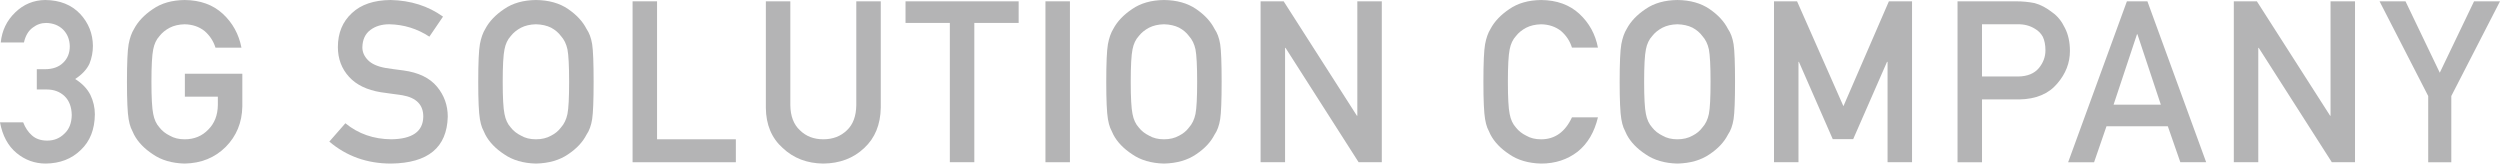 <?xml version="1.0" encoding="UTF-8"?>
<svg id="_レイヤー_2" data-name="レイヤー 2" xmlns="http://www.w3.org/2000/svg" viewBox="0 0 447.882 29.302">
  <defs>
    <style>
      .cls-1 {
        fill: #b4b4b5;
      }
    </style>
  </defs>
  <g id="_レイヤー_1-2" data-name="レイヤー 1">
    <g>
      <path class="cls-1" d="M6.594,12.399h1.431c1.42,0,2.521-.391,3.304-1.173.783-.755,1.174-1.736,1.174-2.941-.027-1.219-.431-2.219-1.213-3.001-.782-.755-1.79-1.146-3.022-1.173-.888,0-1.697.285-2.426.854-.769.57-1.286,1.451-1.551,2.644H.135c.212-2.134,1.079-3.933,2.603-5.395C4.234.764,6.023.027,8.102,0c2.636.027,4.729.864,6.279,2.511,1.483,1.608,2.238,3.506,2.265,5.694,0,1.107-.205,2.175-.615,3.203-.479,1.028-1.333,1.944-2.564,2.748,1.258.791,2.167,1.74,2.728,2.847.533,1.107.8,2.267.8,3.48-.027,2.702-.867,4.831-2.521,6.386-1.628,1.595-3.719,2.405-6.274,2.432-1.972,0-3.719-.632-5.242-1.895-1.522-1.263-2.508-3.092-2.958-5.487h4.153c.371.965.894,1.744,1.57,2.339.689.621,1.603.932,2.742.932,1.218,0,2.245-.416,3.08-1.249.848-.78,1.285-1.89,1.311-3.33-.027-1.467-.464-2.603-1.311-3.409-.834-.78-1.894-1.17-3.178-1.17h-1.773v-3.634Z"/>
      <path class="cls-1" d="M33.119,13.209h10.295v5.864c-.053,2.883-1.046,5.299-2.978,7.247-1.946,1.935-4.395,2.929-7.346,2.982-2.277-.053-4.176-.606-5.698-1.661-1.549-1.015-2.674-2.188-3.376-3.519-.212-.435-.404-.85-.576-1.246-.159-.408-.292-.922-.397-1.542-.199-1.16-.298-3.388-.298-6.683,0-3.348.099-5.589.298-6.722.212-1.134.536-2.049.973-2.748.702-1.331,1.827-2.518,3.376-3.559,1.522-1.054,3.422-1.595,5.698-1.621,2.793.027,5.07.85,6.83,2.471,1.76,1.634,2.872,3.657,3.336,6.069h-4.653c-.358-1.166-1.008-2.159-1.949-2.98-.981-.781-2.174-1.185-3.579-1.212-1.034.027-1.922.231-2.664.614-.756.396-1.365.892-1.829,1.486-.57.621-.948,1.42-1.133,2.398-.212,1.03-.318,2.966-.318,5.805s.106,4.762.318,5.766c.186,1.004.564,1.816,1.134,2.437.464.594,1.074,1.077,1.83,1.447.743.436,1.632.654,2.667.654,1.711,0,3.124-.582,4.238-1.745,1.114-1.111,1.685-2.572,1.711-4.383v-1.507h-5.91v-4.109Z"/>
      <path class="cls-1" d="M61.874,22.081c2.306,1.889,5.05,2.847,8.231,2.873,3.764-.053,5.673-1.392,5.726-4.017.027-2.15-1.231-3.443-3.775-3.879-1.166-.158-2.444-.336-3.835-.534-2.49-.409-4.385-1.326-5.682-2.75-1.338-1.464-2.007-3.245-2.007-5.343,0-2.52.84-4.552,2.521-6.095,1.627-1.531,3.936-2.309,6.927-2.335,3.599.079,6.728,1.072,9.388,2.978l-2.445,3.589c-2.173-1.427-4.565-2.166-7.175-2.219-1.352,0-2.478.336-3.379,1.009-.941.699-1.425,1.741-1.451,3.127,0,.831.324,1.583.974,2.256.649.686,1.689,1.161,3.12,1.425.795.132,1.881.284,3.259.455,2.716.37,4.722,1.339,6.02,2.909,1.285,1.544,1.927,3.338,1.927,5.383-.146,5.515-3.533,8.312-10.163,8.391-4.288,0-7.973-1.312-11.057-3.935l2.878-3.286Z"/>
      <path class="cls-1" d="M85.678,14.651c0-3.355.099-5.6.298-6.736.212-1.136.536-2.054.973-2.754.701-1.326,1.827-2.508,3.375-3.545,1.522-1.05,3.422-1.588,5.699-1.615,2.303.027,4.223.567,5.758,1.621,1.522,1.041,2.621,2.228,3.296,3.559.489.699.827,1.615,1.012,2.748.172,1.134.258,3.375.258,6.722,0,3.295-.086,5.523-.258,6.683-.186,1.16-.523,2.089-1.013,2.788-.675,1.331-1.774,2.504-3.296,3.519-1.536,1.055-3.455,1.608-5.758,1.661-2.277-.053-4.176-.606-5.698-1.661-1.549-1.015-2.674-2.188-3.376-3.519-.212-.435-.404-.85-.576-1.246-.159-.408-.292-.922-.397-1.542-.199-1.16-.298-3.388-.298-6.683ZM90.063,14.651c0,2.84.106,4.762.318,5.766.186,1.004.564,1.816,1.134,2.437.464.594,1.074,1.077,1.83,1.447.743.436,1.632.654,2.667.654,1.048,0,1.956-.218,2.726-.654.729-.37,1.313-.852,1.751-1.447.57-.621.962-1.433,1.174-2.437.199-1.004.298-2.926.298-5.766s-.1-4.775-.298-5.805c-.213-.978-.604-1.777-1.174-2.398-.438-.594-1.021-1.09-1.751-1.486-.77-.383-1.678-.588-2.726-.614-1.035.027-1.924.231-2.667.614-.756.396-1.366.892-1.83,1.486-.57.621-.948,1.42-1.134,2.397-.212,1.031-.318,2.966-.318,5.805Z"/>
      <path class="cls-1" d="M113.328.237h4.385v24.717h14.117v4.111h-18.502V.237Z"/>
      <path class="cls-1" d="M137.205.237h4.385v18.602c.026,1.966.597,3.463,1.711,4.492,1.088,1.082,2.487,1.623,4.198,1.623s3.123-.541,4.237-1.623c1.088-1.029,1.645-2.526,1.671-4.492V.237h4.385v19.06c-.053,3.032-1.04,5.437-2.961,7.217-1.934,1.832-4.378,2.761-7.333,2.788-2.901-.027-5.326-.955-7.273-2.785-1.987-1.777-2.994-4.18-3.021-7.208V.237Z"/>
      <path class="cls-1" d="M170.166,4.111h-7.938V.237h20.267v3.873h-7.943v24.954h-4.385V4.111Z"/>
      <path class="cls-1" d="M187.295.237h4.385v28.827h-4.385V.237Z"/>
      <path class="cls-1" d="M198.19,14.651c0-3.355.099-5.6.298-6.736.212-1.136.536-2.054.973-2.754.701-1.326,1.827-2.508,3.375-3.545,1.522-1.05,3.422-1.588,5.699-1.615,2.303.027,4.223.567,5.758,1.621,1.522,1.041,2.621,2.228,3.296,3.559.489.699.827,1.615,1.012,2.748.172,1.134.258,3.375.258,6.722,0,3.295-.086,5.523-.258,6.683-.186,1.16-.523,2.089-1.013,2.788-.675,1.331-1.774,2.504-3.296,3.519-1.536,1.055-3.455,1.608-5.758,1.661-2.277-.053-4.176-.606-5.698-1.661-1.549-1.015-2.674-2.188-3.376-3.519-.212-.435-.404-.85-.576-1.246-.159-.408-.292-.922-.397-1.542-.199-1.16-.298-3.388-.298-6.683ZM202.575,14.651c0,2.84.106,4.762.318,5.766.186,1.004.564,1.816,1.134,2.437.464.594,1.074,1.077,1.83,1.447.743.436,1.632.654,2.667.654,1.048,0,1.956-.218,2.726-.654.729-.37,1.313-.852,1.751-1.447.57-.621.962-1.433,1.174-2.437.199-1.004.298-2.926.298-5.766s-.1-4.775-.298-5.805c-.213-.978-.604-1.777-1.174-2.398-.438-.594-1.021-1.09-1.751-1.486-.77-.383-1.678-.588-2.726-.614-1.035.027-1.924.231-2.667.614-.756.396-1.366.892-1.83,1.486-.57.621-.948,1.42-1.134,2.397-.212,1.031-.318,2.966-.318,5.805Z"/>
      <path class="cls-1" d="M225.839.237h4.134l13.117,20.493h.079V.237h4.385v28.827h-4.154l-13.097-20.493h-.079v20.493h-4.385V.237Z"/>
      <path class="cls-1" d="M286.278,21.011c-.636,2.672-1.848,4.725-3.637,6.159-1.842,1.421-4.021,2.132-6.538,2.132-2.277-.053-4.177-.606-5.699-1.661-1.549-1.015-2.674-2.188-3.376-3.519-.212-.435-.404-.85-.576-1.246-.159-.408-.292-.922-.397-1.542-.199-1.16-.298-3.388-.298-6.683,0-3.348.099-5.589.298-6.722.212-1.134.536-2.049.973-2.748.702-1.331,1.828-2.518,3.377-3.559,1.523-1.054,3.423-1.595,5.701-1.621,2.794.027,5.072.849,6.834,2.468,1.761,1.632,2.874,3.652,3.337,6.061h-4.656c-.358-1.162-1.008-2.153-1.95-2.972-.981-.779-2.175-1.182-3.581-1.208-1.035.027-1.923.231-2.666.614-.756.396-1.366.892-1.83,1.486-.57.621-.948,1.42-1.134,2.398-.212,1.03-.318,2.966-.318,5.805s.106,4.762.318,5.766c.186,1.004.564,1.816,1.134,2.437.464.594,1.075,1.077,1.831,1.447.743.436,1.632.654,2.667.654,2.468,0,4.313-1.314,5.533-3.943h4.65Z"/>
      <path class="cls-1" d="M290.167,14.651c0-3.355.099-5.6.298-6.736.212-1.136.536-2.054.973-2.754.701-1.326,1.827-2.508,3.375-3.545,1.522-1.05,3.422-1.588,5.699-1.615,2.303.027,4.223.567,5.758,1.621,1.522,1.041,2.621,2.228,3.296,3.559.489.699.827,1.615,1.012,2.748.172,1.134.258,3.375.258,6.722,0,3.295-.086,5.523-.258,6.683-.186,1.16-.523,2.089-1.013,2.788-.675,1.331-1.774,2.504-3.296,3.519-1.536,1.055-3.455,1.608-5.758,1.661-2.277-.053-4.176-.606-5.698-1.661-1.549-1.015-2.674-2.188-3.376-3.519-.212-.435-.404-.85-.576-1.246-.159-.408-.292-.922-.397-1.542-.199-1.16-.298-3.388-.298-6.683ZM294.552,14.651c0,2.84.106,4.762.318,5.766.186,1.004.564,1.816,1.134,2.437.464.594,1.074,1.077,1.83,1.447.743.436,1.632.654,2.667.654,1.048,0,1.956-.218,2.726-.654.729-.37,1.313-.852,1.751-1.447.57-.621.962-1.433,1.174-2.437.199-1.004.298-2.926.298-5.766s-.1-4.775-.298-5.805c-.213-.978-.604-1.777-1.174-2.398-.438-.594-1.021-1.09-1.751-1.486-.77-.383-1.678-.588-2.726-.614-1.035.027-1.924.231-2.667.614-.756.396-1.366.892-1.83,1.486-.57.621-.948,1.42-1.134,2.397-.212,1.031-.318,2.966-.318,5.805Z"/>
      <path class="cls-1" d="M317.817.237h4.133l8.304,18.79L338.4.237h4.147v28.827h-4.385V11.086h-.099l-6.062,13.845h-3.657l-6.062-13.845h-.079v17.978h-4.385V.237Z"/>
      <path class="cls-1" d="M350.697.237h10.499c1.14,0,2.24.105,3.301.316,1.06.277,2.134.844,3.221,1.7.913.646,1.653,1.568,2.222,2.768.595,1.16.893,2.531.893,4.112,0,2.135-.756,4.079-2.267,5.832-1.551,1.845-3.818,2.794-6.802,2.847h-6.682v11.252h-4.385V.237ZM355.082,13.704h6.509c1.632-.027,2.859-.53,3.682-1.51.783-.953,1.174-2.013,1.174-3.178,0-.967-.159-1.781-.478-2.443-.332-.595-.796-1.066-1.393-1.41-.902-.569-1.951-.841-3.145-.814h-6.35v9.356Z"/>
      <path class="cls-1" d="M388.37,22.617h-10.984l-2.225,6.448h-4.648L381.04.237h3.675l10.527,28.827h-4.628l-2.244-6.448ZM387.118,18.746l-4.191-12.611h-.079l-4.191,12.611h8.462Z"/>
      <path class="cls-1" d="M400.193.237h4.134l13.117,20.493h.079V.237h4.385v28.827h-4.154l-13.097-20.493h-.079v20.493h-4.385V.237Z"/>
      <path class="cls-1" d="M435.021,17.206L426.304.237h4.649l6.14,12.79,6.139-12.79h4.649l-8.722,16.964v11.863h-4.139v-11.859Z"/>
    </g>
  </g>
</svg>